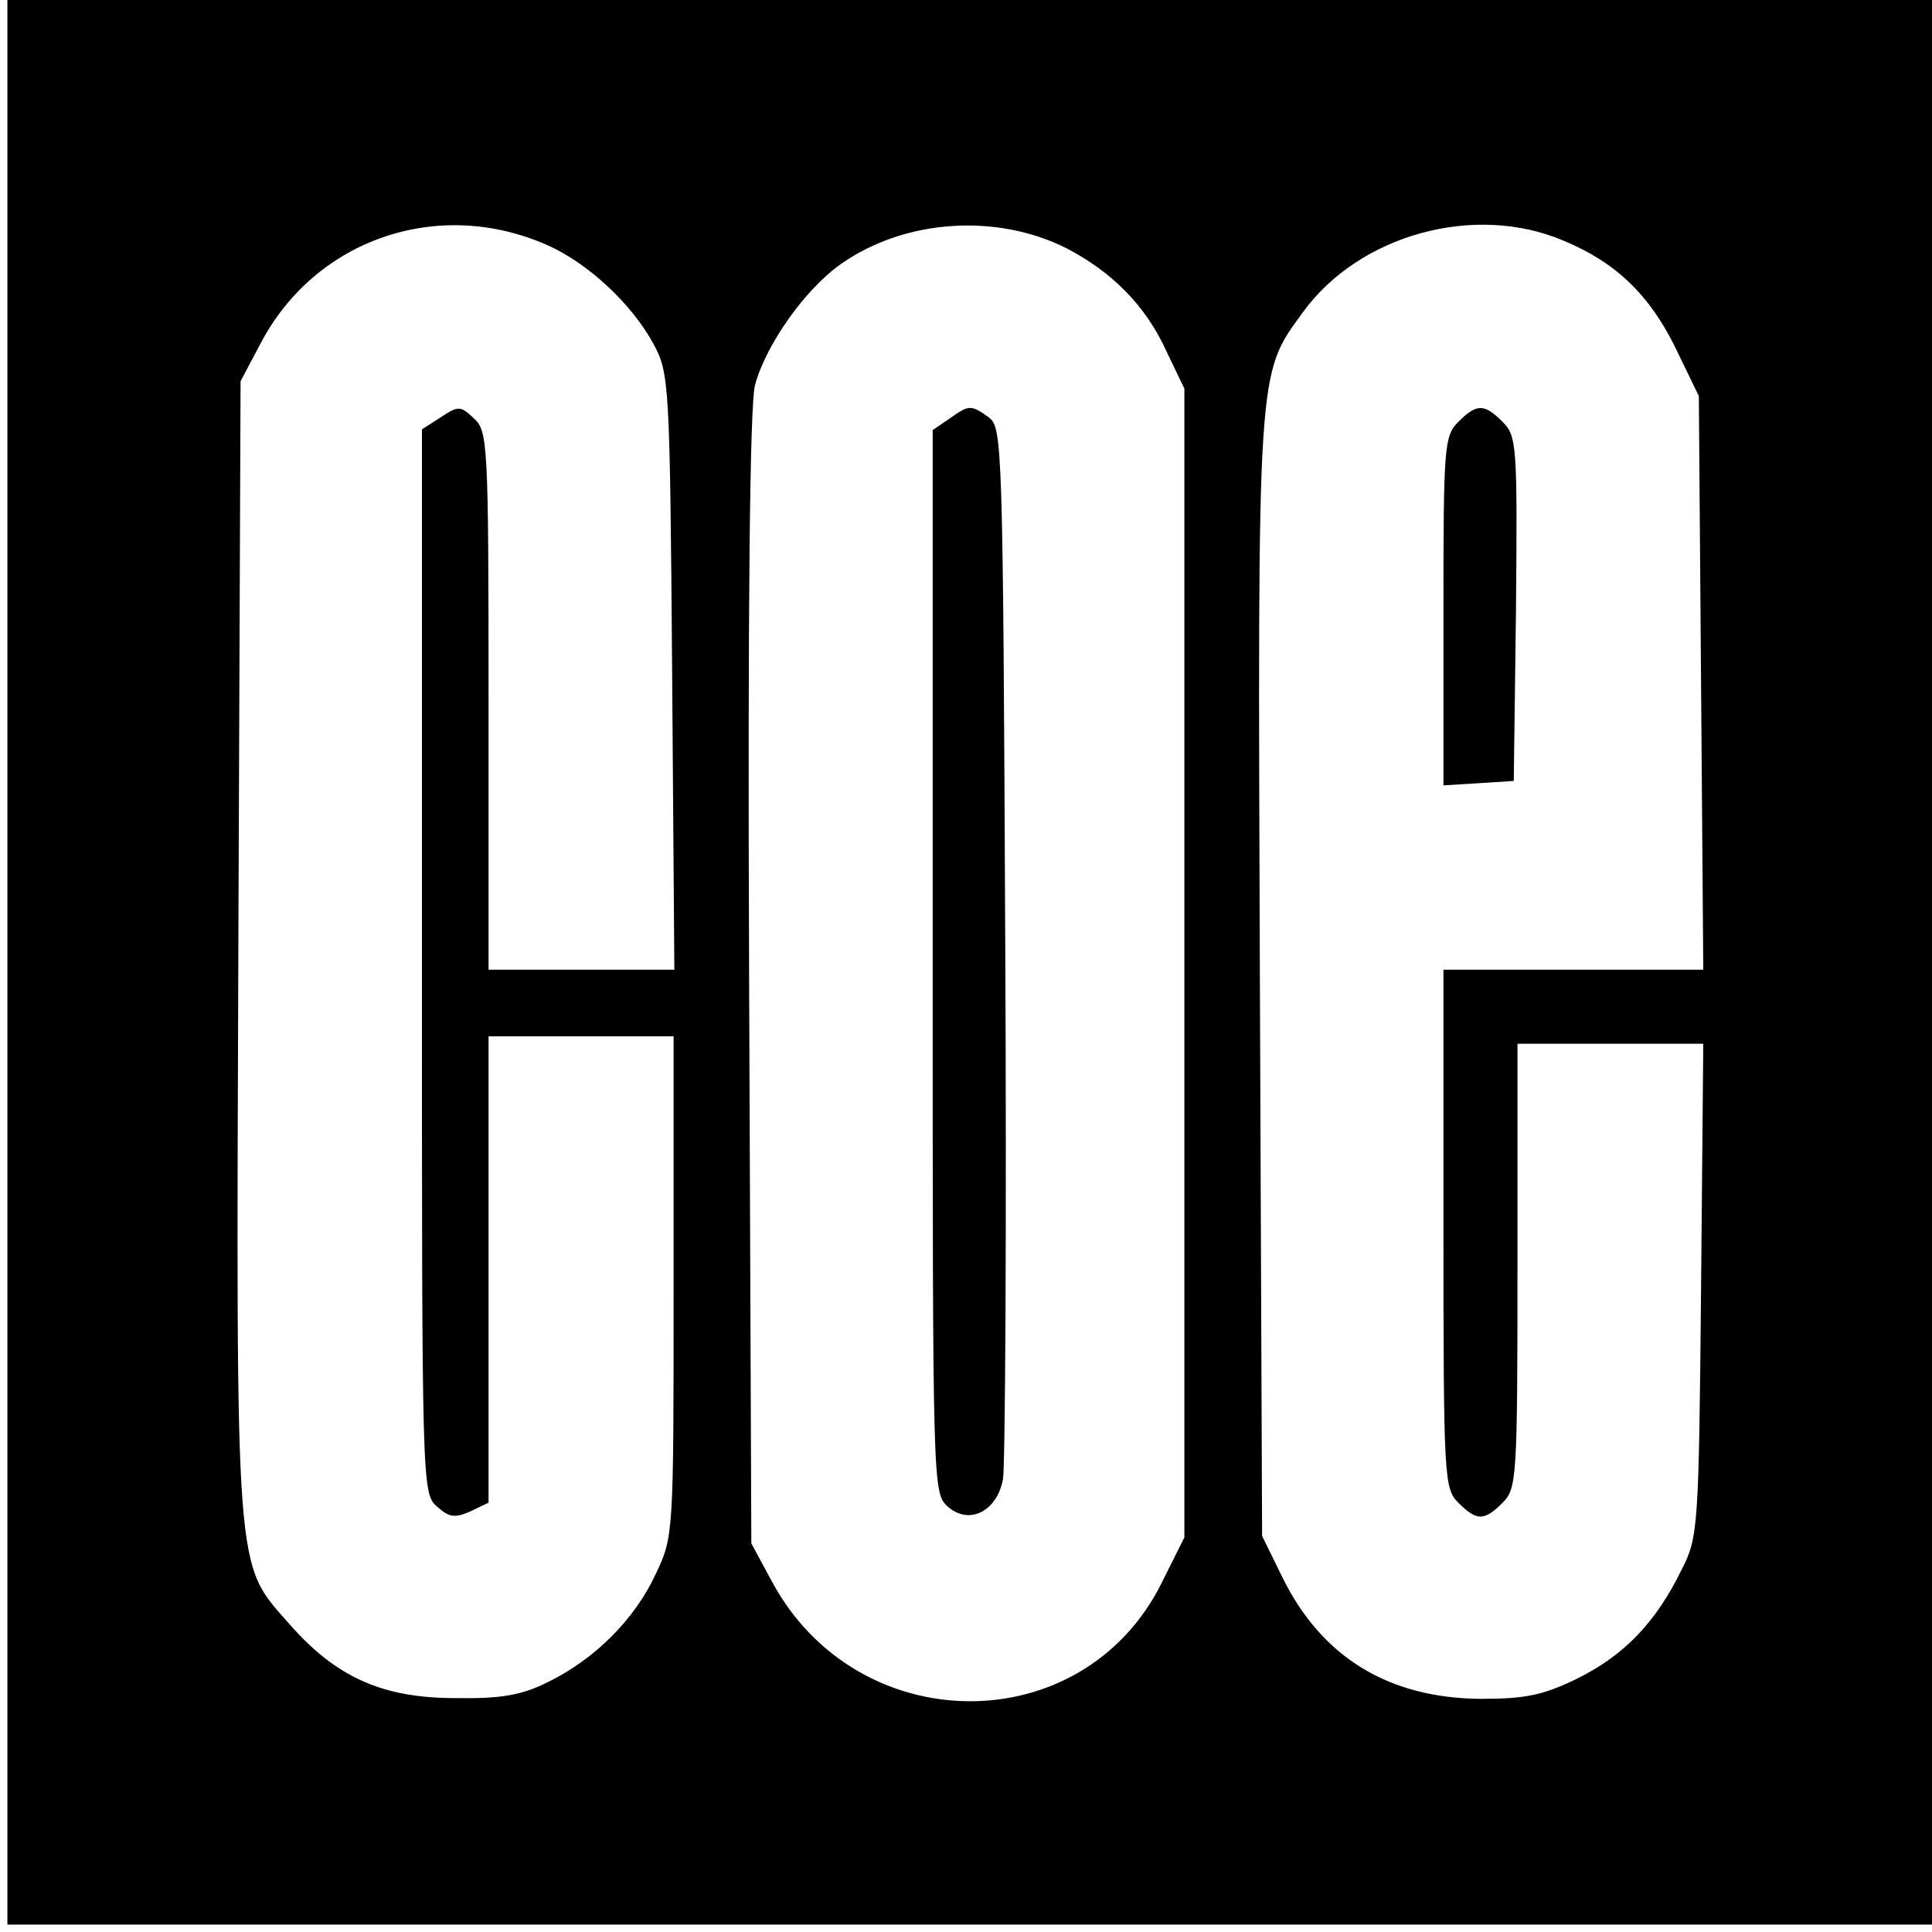 <?xml version="1.0" standalone="no"?>
<!DOCTYPE svg PUBLIC "-//W3C//DTD SVG 20010904//EN"
 "http://www.w3.org/TR/2001/REC-SVG-20010904/DTD/svg10.dtd">
<svg version="1.0" xmlns="http://www.w3.org/2000/svg"
 width="261pt" height="261pt" viewBox="0 0 261 261"
 preserveAspectRatio="xMidYMid meet">
<g transform="translate(0,261) scale(0.1,-0.1)"
fill="#000000" stroke="none">
<path d="M10 1310 l0 -1300 1300 0 1300 0 0 1300 0 1300 -1300 0 -1300 0 0
-1300z m729 969 c55 -24 115 -80 144 -134 21 -39 22 -52 25 -442 l3 -403 -126
0 -125 0 0 363 c0 350 -1 365 -20 382 -18 17 -21 17 -45 1 l-25 -16 0 -719 c0
-706 0 -718 20 -736 17 -15 24 -16 45 -7 l25 12 0 315 0 315 125 0 125 0 0
-337 c0 -334 0 -339 -24 -389 -28 -61 -82 -115 -145 -146 -36 -18 -63 -23
-126 -22 -98 0 -161 28 -224 100 -74 84 -72 55 -69 915 l3 764 27 51 c74 141
240 198 387 133z m701 -4 c62 -32 108 -78 136 -140 l24 -50 0 -776 0 -776 -31
-62 c-107 -214 -412 -212 -527 4 l-27 50 -3 763 c-2 504 1 776 8 802 15 55 68
130 117 164 86 60 209 68 303 21z m672 10 c70 -29 115 -72 150 -142 l33 -68 3
-387 3 -388 -175 0 -176 0 0 -350 c0 -337 1 -351 20 -370 25 -25 35 -25 60 0
19 19 20 33 20 320 l0 300 126 0 125 0 -3 -332 c-3 -322 -4 -335 -26 -378 -35
-72 -78 -116 -140 -147 -47 -23 -70 -28 -132 -28 -124 1 -214 56 -267 163
l-28 57 -3 754 c-3 829 -4 814 58 899 76 105 232 148 352 97z"/>
<path d="M1282 2044 l-22 -15 0 -718 c0 -706 0 -718 20 -736 29 -26 67 -7 75
37 3 18 5 345 3 726 -3 673 -4 694 -22 708 -25 18 -27 17 -54 -2z"/>
<path d="M1970 2040 c-19 -19 -20 -33 -20 -256 l0 -235 48 3 47 3 3 232 c2
222 1 234 -18 253 -25 25 -35 25 -60 0z"/>
</g>
</svg>
